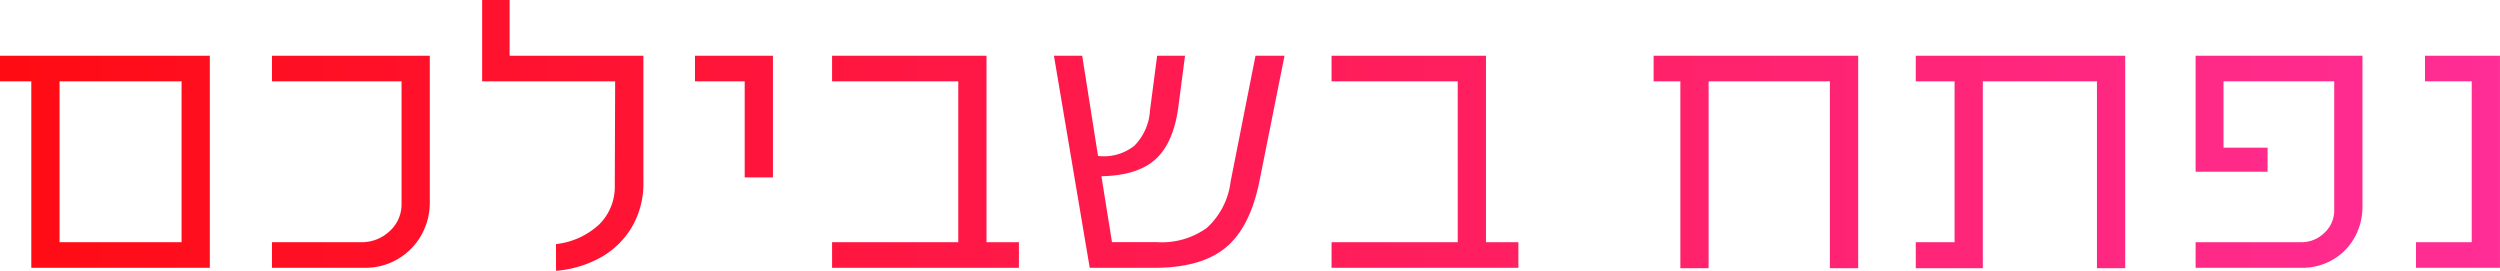<svg xmlns="http://www.w3.org/2000/svg" xmlns:xlink="http://www.w3.org/1999/xlink" width="318.577" height="34.512" viewBox="0 0 318.577 34.512"><defs><style>.a{fill:url(#a);}</style><linearGradient id="a" y1="0.5" x2="1" y2="0.5" gradientUnits="objectBoundingBox"><stop offset="0" stop-color="#ff0b13"/><stop offset="1" stop-color="#ff2d96"/></linearGradient></defs><path class="a" d="M73.76,44.976a9.609,9.609,0,0,0,5.5-2.5,6.721,6.721,0,0,0,1.993-4.992L81.3,24.24H64.352V13.872h3.5v7.1H84.9V37.056a10.913,10.913,0,0,1-1.56,5.9,10.633,10.633,0,0,1-4.1,3.84,14.05,14.05,0,0,1-5.472,1.584Zm196.367,3.073V24.24H255.584V48.048H247.04V44.736h4.944V24.24H247.04V20.976h26.688V48.048Zm-34.032,0V24.24H220.64V48.048h-3.6V24.24h-3.408V20.976H239.7V48.048ZM310.784,48V44.736h7.1V24.24h-5.952V20.976h9.552V48ZM282.7,48V44.736h13.44a4.147,4.147,0,0,0,2.976-1.2,3.854,3.854,0,0,0,1.247-2.88V24.24H286.256v8.448h5.616V35.76H282.7V20.976h21.263v19.2a7.963,7.963,0,0,1-1.008,3.96,7.4,7.4,0,0,1-2.784,2.832A7.7,7.7,0,0,1,296.24,48ZM172.592,48V44.736h16.079V24.24H172.592V20.976h19.68v23.76H196.4V48Zm-30.816,0-4.56-27.023h3.6l2.016,12.767a6.249,6.249,0,0,0,4.632-1.3,6.989,6.989,0,0,0,1.992-4.512l.912-6.96h3.552l-.864,6.624q-.624,4.512-2.9,6.575t-6.889,2.16l1.345,8.4h5.759a9.829,9.829,0,0,0,6.336-1.824,9.549,9.549,0,0,0,3.024-5.9L162.9,20.976h3.7l-3.216,16.079q-1.2,5.856-4.32,8.4T150.032,48Zm-32.832,0V44.736h16.079V24.24H108.944V20.976h19.679v23.76h4.128V48ZM37.568,48V44.736H48.9a5.176,5.176,0,0,0,3.672-1.417A4.58,4.58,0,0,0,54.08,39.84V24.24H37.568V20.976H57.68V39.6a8.417,8.417,0,0,1-1.1,4.272A8.173,8.173,0,0,1,49.376,48ZM6.9,48V24.24H2.911V20.976H29.648V48Zm3.6-3.263H26.048V24.24H10.5ZM97.808,36.48V24.24H91.472V20.976h9.936v15.5Z" transform="translate(-2.911 -13.872)"/></svg>